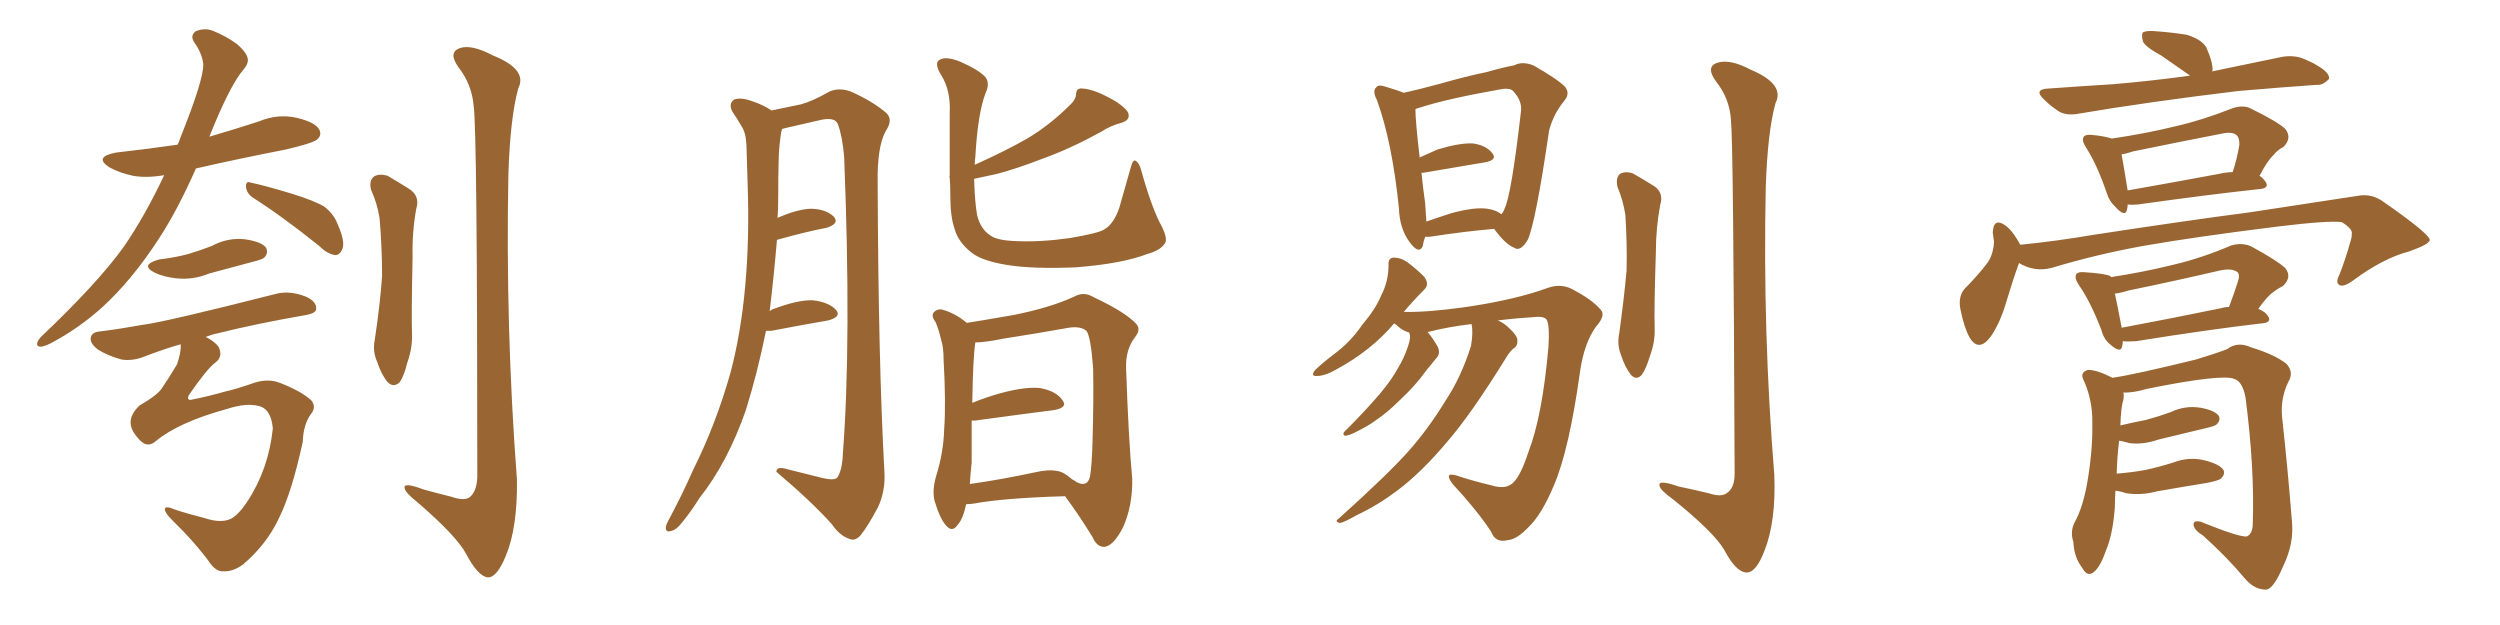 <svg xmlns="http://www.w3.org/2000/svg" xmlns:xlink="http://www.w3.org/1999/xlink" width="600" height="150"><path fill="#996633" padding="10" d="M39.40 42.04L39.40 42.04Q35.16 42.77 31.93 42.19L31.93 42.19Q28.56 41.46 26.22 40.14L26.22 40.14Q22.41 37.65 27.83 36.62L27.83 36.62Q35.60 35.74 42.63 34.72L42.63 34.72Q43.07 33.84 43.21 33.25L43.21 33.25Q48.93 19.04 48.78 15.38L48.78 15.38Q48.49 12.74 46.58 10.11L46.58 10.11Q45.56 8.50 47.02 7.47L47.02 7.47Q49.37 6.59 51.27 7.47L51.27 7.47Q54.20 8.64 56.84 10.55L56.84 10.55Q58.89 12.30 59.33 13.62L59.33 13.62Q59.91 14.94 58.45 16.70L58.45 16.70Q55.22 20.36 50.24 32.81L50.24 32.81Q56.25 31.05 62.11 29.15L62.11 29.15Q66.65 27.25 71.19 28.27L71.19 28.27Q75.59 29.30 76.61 31.05L76.61 31.05Q77.34 32.52 76.03 33.54L76.03 33.54Q74.85 34.42 68.55 35.89L68.55 35.89Q57.28 38.09 47.02 40.43L47.02 40.43Q42.63 50.39 38.23 57.13L38.23 57.13Q31.79 67.09 24.61 73.68L24.61 73.68Q18.75 78.96 12.01 82.47L12.01 82.47Q10.11 83.35 9.52 83.20L9.52 83.20Q8.20 82.91 9.67 81.01L9.67 81.01Q23.44 67.97 29.74 59.18L29.74 59.18Q34.86 51.71 39.40 42.04ZM60.50 47.31L60.50 47.31Q59.18 46.29 59.03 44.82L59.03 44.82Q59.03 43.36 60.06 43.80L60.06 43.80Q63.57 44.53 69.87 46.44L69.87 46.44Q75.59 48.19 77.93 49.66L77.93 49.66Q80.13 51.42 81.01 53.76L81.01 53.76Q83.06 58.30 82.03 60.06L82.03 60.06Q81.45 61.23 80.42 61.23L80.42 61.23Q78.52 60.94 76.61 59.03L76.61 59.03Q67.68 51.86 60.50 47.31ZM38.23 62.26L38.23 62.26Q42.04 61.82 45.26 60.94L45.26 60.94Q48.19 60.06 50.83 59.03L50.83 59.03Q54.64 56.98 58.74 57.42L58.74 57.42Q62.84 58.01 63.87 59.47L63.87 59.47Q64.45 60.79 63.43 61.82L63.43 61.82Q62.99 62.26 60.64 62.84L60.64 62.84Q55.22 64.31 50.24 65.63L50.24 65.63Q46.29 67.24 42.33 66.80L42.33 66.80Q39.40 66.50 37.21 65.48L37.21 65.48Q33.40 63.57 38.23 62.26ZM37.35 105.91L37.35 105.91Q35.45 107.52 33.69 105.76L33.69 105.76Q31.49 103.56 31.35 101.66L31.35 101.66Q31.20 99.46 33.54 97.27L33.54 97.27Q37.21 95.21 38.67 93.46L38.67 93.46Q40.58 90.67 42.48 87.45L42.48 87.45Q43.51 84.52 43.36 82.62L43.36 82.62Q39.26 83.79 34.72 85.55L34.72 85.55Q31.79 86.72 29.15 86.28L29.15 86.28Q25.93 85.40 23.58 83.94L23.58 83.94Q21.39 82.32 21.83 80.86L21.83 80.86Q22.12 79.69 24.02 79.54L24.02 79.54Q28.71 78.96 34.42 77.93L34.42 77.93Q39.99 77.20 66.50 70.46L66.50 70.46Q69.73 69.73 73.39 71.19L73.39 71.19Q76.03 72.36 75.88 74.12L75.88 74.12Q75.88 75.15 73.54 75.59L73.54 75.59Q61.67 77.64 52.29 79.98L52.29 79.98Q50.83 80.27 49.37 80.86L49.37 80.86Q51.42 81.88 52.44 83.20L52.44 83.20Q53.61 85.55 51.71 87.01L51.71 87.01Q49.80 88.33 45.26 94.92L45.26 94.92Q44.82 96.09 45.85 95.95L45.85 95.95Q50.24 95.07 53.76 94.04L53.76 94.04Q56.98 93.31 61.08 91.85L61.08 91.85Q64.31 90.82 67.09 91.85L67.09 91.85Q72.36 93.90 74.71 96.09L74.71 96.09Q76.03 97.71 74.56 99.46L74.56 99.46Q72.80 101.95 72.66 106.05L72.66 106.05Q70.02 118.21 66.94 124.37L66.94 124.37Q64.01 130.66 58.30 135.50L58.30 135.50Q55.81 137.26 53.61 137.11L53.61 137.11Q52.15 137.26 50.68 135.50L50.68 135.50Q47.02 130.37 41.16 124.66L41.16 124.66Q39.55 123.05 39.55 122.17L39.55 122.17Q39.70 121.29 42.04 122.31L42.04 122.31Q45.12 123.34 49.22 124.37L49.22 124.37Q52.73 125.54 55.08 124.66L55.08 124.66Q56.98 123.93 59.33 120.41L59.33 120.41Q64.45 112.65 65.48 102.83L65.48 102.83Q65.04 98.00 61.96 97.41L61.96 97.41Q59.03 96.68 54.49 98.14L54.49 98.14Q42.77 101.37 37.35 105.91ZM89.06 45.56L89.06 45.56Q88.48 43.36 89.79 42.33L89.79 42.33Q91.11 41.60 93.02 42.19L93.02 42.19Q95.51 43.65 97.85 45.12L97.85 45.12Q100.93 46.88 99.90 50.10L99.90 50.10Q98.88 55.81 99.02 61.67L99.02 61.67Q98.73 75.59 98.88 80.13L98.88 80.13Q99.02 83.50 97.71 87.16L97.71 87.16Q96.97 90.23 95.95 91.70L95.95 91.70Q94.48 93.16 93.02 91.70L93.02 91.70Q91.55 89.94 90.53 86.87L90.53 86.87Q89.36 84.23 89.94 81.59L89.94 81.59Q91.26 72.80 91.70 66.21L91.70 66.21Q91.70 59.62 91.11 52.44L91.11 52.44Q90.53 48.78 89.06 45.56ZM113.67 25.34L113.67 25.34L113.67 25.34Q113.23 20.21 110.01 16.11L110.01 16.11Q107.52 12.60 110.30 11.57L110.30 11.57Q113.09 10.55 118.36 13.33L118.36 13.33Q126.71 16.70 124.37 21.24L124.37 21.24Q122.46 28.27 122.02 41.60L122.02 41.60Q121.29 78.52 124.07 115.14L124.07 115.14Q124.22 126.56 121.44 133.30L121.44 133.30Q119.24 138.72 117.04 138.57L117.04 138.57Q114.70 138.28 111.91 133.01L111.91 133.01Q109.57 128.61 100.20 120.56L100.20 120.56Q97.27 118.21 97.12 117.19L97.12 117.19Q96.68 115.58 101.66 117.48L101.66 117.48Q104.88 118.36 108.40 119.24L108.40 119.24Q111.33 120.26 112.65 119.38L112.65 119.38Q114.40 118.07 114.55 114.55L114.55 114.55Q114.55 30.76 113.67 25.34ZM183.84 79.39L183.84 79.39Q181.79 89.50 179.00 98.44L179.00 98.44Q174.61 111.04 167.87 119.53L167.87 119.53Q166.26 122.17 164.06 124.95L164.06 124.95Q162.30 127.29 160.99 127.44L160.99 127.44Q159.67 127.88 159.81 126.42L159.81 126.42Q159.96 125.68 160.55 124.66L160.55 124.66Q163.62 118.95 166.41 112.65L166.41 112.65Q171.83 101.81 175.34 89.36L175.34 89.36Q177.83 79.98 178.86 68.55L178.86 68.55Q179.88 57.28 179.44 44.53L179.44 44.53Q179.30 39.26 179.15 34.86L179.15 34.86Q179.00 31.79 177.98 30.32L177.98 30.32Q176.81 28.27 175.78 26.81L175.78 26.81Q174.76 24.90 176.22 23.88L176.22 23.88Q177.83 23.29 180.62 24.32L180.62 24.32Q183.25 25.20 185.16 26.51L185.16 26.51Q189.55 25.63 192.19 25.05L192.19 25.05Q194.97 24.32 199.07 21.97L199.07 21.97Q201.42 20.95 204.20 21.97L204.20 21.97Q209.47 24.32 212.70 27.10L212.70 27.10Q214.45 28.71 212.55 31.49L212.55 31.49Q210.50 35.30 210.64 43.80L210.64 43.80Q210.79 86.72 212.26 113.23L212.26 113.23Q212.55 117.92 210.64 121.88L210.64 121.88Q208.30 126.27 206.54 128.47L206.54 128.47Q205.22 129.93 203.91 129.35L203.91 129.35Q201.56 128.61 199.66 125.83L199.66 125.83Q194.82 120.41 186.33 113.23L186.33 113.23Q186.33 111.77 189.11 112.65L189.11 112.65Q193.21 113.67 197.31 114.70L197.31 114.70Q200.39 115.43 200.98 114.55L200.98 114.55Q202.15 112.79 202.29 108.84L202.29 108.84Q204.35 81.88 202.59 37.50L202.59 37.50Q202.15 32.67 201.12 29.88L201.12 29.88Q200.54 28.13 197.31 28.71L197.31 28.71Q192.92 29.74 188.38 30.76L188.38 30.76Q187.65 30.91 187.65 31.05L187.65 31.05Q187.65 31.20 187.50 31.64L187.50 31.64Q187.06 34.42 186.91 37.21L186.91 37.21Q186.77 42.04 186.77 47.46L186.77 47.46Q186.77 49.95 186.62 52.29L186.62 52.29Q191.60 50.10 194.82 50.10L194.82 50.10Q198.34 50.24 200.10 52.00L200.10 52.00Q201.56 53.61 198.49 54.64L198.49 54.64Q193.21 55.66 186.47 57.57L186.47 57.57Q185.74 66.21 184.72 74.71L184.72 74.71Q185.16 74.27 185.74 74.12L185.74 74.12Q191.60 71.92 195.12 72.07L195.12 72.07Q198.93 72.51 200.68 74.41L200.68 74.41Q202.00 76.03 198.78 76.90L198.78 76.90Q192.77 77.93 185.16 79.39L185.16 79.39Q184.28 79.39 183.84 79.39ZM227.93 42.19L227.93 42.19Q227.93 34.28 227.93 27.25L227.93 27.25Q228.22 21.68 225.88 18.02L225.88 18.02Q224.27 15.38 225.29 14.50L225.29 14.50Q226.76 13.33 230.42 14.79L230.42 14.79Q235.11 16.85 236.57 18.60L236.57 18.60Q237.60 20.07 236.57 22.27L236.57 22.27Q234.67 27.10 234.08 37.65L234.08 37.65Q233.94 38.53 233.94 39.55L233.94 39.55Q241.70 36.04 246.53 33.25L246.53 33.25Q251.95 30.03 256.79 25.20L256.79 25.20Q258.11 24.02 258.25 22.71L258.25 22.71Q258.25 21.09 259.72 21.24L259.72 21.24Q262.94 21.39 268.21 24.61L268.21 24.61Q270.70 26.37 270.85 27.39L270.85 27.39Q271.14 28.86 269.24 29.44L269.24 29.44Q266.46 30.18 264.26 31.64L264.26 31.64Q256.79 35.74 250.20 38.09L250.20 38.09Q244.19 40.43 239.21 41.75L239.21 41.75Q236.43 42.33 233.79 42.92L233.79 42.92Q233.94 48.49 234.52 51.71L234.52 51.71Q235.40 55.08 237.74 56.54L237.74 56.54Q239.36 57.71 243.75 57.86L243.75 57.86Q249.61 58.15 256.79 57.13L256.79 57.13Q263.67 55.96 264.99 55.08L264.99 55.08Q267.33 53.76 268.65 49.80L268.65 49.80Q269.97 45.26 271.44 39.99L271.44 39.99Q271.88 38.38 272.46 38.53L272.46 38.53Q273.49 39.11 273.93 41.02L273.93 41.02Q276.56 50.39 278.91 54.49L278.91 54.49Q280.22 57.28 279.64 58.30L279.64 58.30Q278.61 60.06 275.39 60.94L275.39 60.94Q269.38 63.28 258.25 64.16L258.25 64.16Q247.85 64.60 241.55 63.57L241.55 63.57Q235.55 62.55 233.20 60.64L233.20 60.64Q229.98 58.15 229.10 54.93L229.10 54.93Q228.08 52.00 228.08 47.17L228.08 47.17Q228.08 44.53 227.93 42.63L227.93 42.63Q227.78 42.33 227.93 42.19ZM231.88 121.00L231.88 121.00Q231.15 124.51 229.83 125.98L229.83 125.98Q228.52 127.88 227.05 126.12L227.05 126.12Q225.59 124.51 224.27 120.12L224.27 120.12Q223.68 117.63 224.71 114.11L224.71 114.11Q226.46 108.54 226.61 102.83L226.61 102.83Q227.05 96.83 226.46 86.28L226.46 86.28Q226.46 83.35 225.88 81.59L225.88 81.59Q225.44 79.54 224.56 77.34L224.56 77.34Q223.54 76.03 223.97 75.15L223.97 75.15Q224.71 74.12 226.03 74.27L226.03 74.27Q229.25 75.15 232.03 77.49L232.03 77.49Q235.84 76.90 243.31 75.59L243.31 75.59Q252.10 73.83 257.81 71.19L257.81 71.19Q260.16 69.87 262.50 71.34L262.50 71.34Q269.97 74.85 272.61 77.64L272.61 77.64Q273.93 78.96 272.46 80.86L272.46 80.86Q270.12 83.79 270.26 88.33L270.26 88.33Q270.85 105.47 271.73 114.84L271.73 114.84Q271.88 121.29 269.53 126.56L269.53 126.56Q267.19 131.10 264.99 131.25L264.99 131.25Q263.23 131.25 262.21 128.91L262.21 128.91Q259.28 124.07 255.62 119.09L255.62 119.09Q240.82 119.53 233.79 120.85L233.79 120.85Q232.76 121.00 231.88 121.00ZM255.47 113.67L255.47 113.67L255.47 113.67Q255.76 113.82 257.08 114.84L257.08 114.84Q257.08 114.84 257.23 114.99L257.23 114.99Q257.81 115.28 258.40 115.72L258.40 115.72Q261.04 117.04 261.62 114.26L261.62 114.26Q262.06 111.62 262.21 105.76L262.21 105.76Q262.50 95.80 262.35 88.33L262.35 88.33Q261.77 80.71 260.74 79.39L260.74 79.39Q259.28 78.22 256.49 78.66L256.49 78.66Q249.17 79.98 240.67 81.30L240.67 81.30Q236.43 82.18 234.08 82.18L234.08 82.18Q233.50 85.99 233.35 96.68L233.35 96.68Q236.57 95.36 240.23 94.34L240.23 94.34Q246.24 92.72 249.76 93.16L249.76 93.16Q253.56 93.90 255.03 96.09L255.03 96.09Q256.35 97.85 252.83 98.44L252.83 98.44Q244.78 99.46 234.08 100.93L234.08 100.93Q233.35 100.93 233.20 100.93L233.20 100.93Q233.20 105.76 233.20 111.04L233.20 111.04Q232.91 113.53 232.76 116.16L232.76 116.16Q240.09 115.14 249.02 113.23L249.02 113.23Q253.27 112.35 255.47 113.67ZM342.04 56.84L342.04 56.84Q341.60 58.01 341.46 59.03L341.46 59.03Q340.58 61.23 338.23 58.01L338.23 58.01Q335.89 54.79 335.74 49.95L335.74 49.95Q334.13 34.13 330.47 24.02L330.47 24.02Q329.30 21.83 330.32 20.95L330.32 20.95Q330.76 20.21 332.52 20.80L332.52 20.80Q335.45 21.68 336.91 22.27L336.91 22.27Q340.87 21.39 345.70 20.07L345.70 20.07Q351.86 18.31 356.84 17.29L356.84 17.29Q360.35 16.26 363.43 15.67L363.43 15.67Q365.33 14.65 367.97 15.67L367.97 15.67Q373.68 18.90 375.59 20.80L375.59 20.80Q376.90 22.41 375.44 24.17L375.44 24.17Q372.80 27.39 371.78 31.35L371.78 31.35L371.78 31.35Q368.55 53.47 366.65 57.57L366.65 57.57Q364.89 60.50 363.43 59.47L363.43 59.47Q361.23 58.59 358.59 54.93L358.59 54.93Q351.56 55.52 343.07 56.84L343.07 56.84Q342.48 56.84 342.04 56.84ZM356.98 50.10L356.98 50.10Q359.03 50.39 360.35 51.42L360.35 51.42Q360.94 50.68 361.08 50.10L361.08 50.10Q362.70 47.02 365.04 26.66L365.04 26.66Q365.33 24.17 363.13 21.83L363.13 21.83Q362.26 20.95 359.62 21.53L359.62 21.53Q347.17 23.73 340.43 25.93L340.43 25.93Q339.84 26.07 339.70 26.22L339.70 26.22Q339.70 29.00 340.72 37.79L340.72 37.79Q342.63 36.91 344.97 35.89L344.97 35.89Q350.24 34.28 353.47 34.42L353.47 34.42Q356.69 34.86 358.15 36.77L358.15 36.77Q359.47 38.38 356.40 38.96L356.40 38.96Q350.10 39.99 341.60 41.46L341.60 41.46Q341.31 41.46 341.16 41.46L341.16 41.46Q341.46 44.68 342.04 48.78L342.04 48.78Q342.19 51.27 342.33 53.17L342.33 53.17Q345.26 52.15 348.49 51.12L348.49 51.12Q353.91 49.66 356.98 50.10ZM353.17 77.78L353.17 77.78Q347.90 78.37 342.63 79.69L342.63 79.69Q343.80 81.01 345.12 83.35L345.12 83.35Q345.70 84.81 344.82 85.84L344.82 85.84Q343.95 86.87 342.19 89.06L342.19 89.06Q339.70 92.58 335.74 96.24L335.74 96.24Q333.11 98.88 330.32 100.78L330.32 100.78Q328.42 102.25 324.76 104.00L324.76 104.00Q323.88 104.44 323.00 104.59L323.00 104.59Q322.41 104.59 322.41 104.00L322.41 104.00Q322.71 103.42 323.29 102.98L323.29 102.98Q327.69 98.58 331.20 94.48L331.20 94.48Q334.13 90.97 335.60 88.18L335.60 88.18Q336.91 86.13 337.94 83.06L337.94 83.06Q338.53 81.30 338.38 80.42L338.38 80.42Q338.23 79.98 338.23 79.83L338.23 79.83Q336.77 79.39 335.74 78.52L335.74 78.52Q335.01 77.78 334.57 77.64L334.57 77.64Q329.15 84.08 320.80 88.62L320.80 88.62Q318.02 90.23 316.11 90.23L316.11 90.23Q314.50 90.38 315.53 88.92L315.53 88.92Q317.14 87.30 320.21 84.96L320.21 84.96Q324.17 82.03 326.95 77.93L326.95 77.93Q330.18 74.12 331.49 70.90L331.49 70.90Q333.25 67.53 333.25 63.57L333.25 63.57Q333.11 61.96 334.42 61.82L334.42 61.82Q336.18 61.82 337.65 62.84L337.65 62.84Q339.84 64.45 341.75 66.36L341.75 66.36Q343.21 68.26 341.75 69.58L341.75 69.58Q339.26 72.07 336.91 74.85L336.91 74.85Q342.48 75 351.86 73.68L351.86 73.68Q363.72 71.92 371.34 69.14L371.34 69.14Q374.85 67.82 377.93 69.73L377.93 69.73Q382.32 72.07 384.23 74.41L384.23 74.41Q385.40 75.73 383.06 78.37L383.06 78.37Q380.27 82.18 379.25 88.92L379.25 88.92Q376.61 107.96 372.95 116.46L372.95 116.46Q370.02 123.49 366.80 126.56L366.80 126.56Q364.01 129.49 361.82 129.64L361.82 129.64Q358.89 130.37 357.86 127.59L357.86 127.59Q354.49 122.46 348.63 116.16L348.63 116.16Q346.44 113.23 349.51 114.11L349.51 114.11Q353.47 115.43 357.86 116.46L357.86 116.46Q361.52 117.63 363.28 115.72L363.28 115.72Q365.04 113.96 366.80 108.54L366.80 108.54Q370.17 99.90 371.63 83.20L371.63 83.20Q371.92 78.52 371.34 77.05L371.34 77.05Q371.04 76.03 369.14 76.03L369.14 76.03Q364.31 76.32 359.47 76.90L359.47 76.90Q360.94 77.49 362.26 78.81L362.26 78.81Q364.01 80.42 364.16 81.45L364.16 81.45Q364.31 82.91 363.43 83.50L363.43 83.50Q362.40 84.23 361.38 85.99L361.38 85.99Q353.03 99.46 347.31 106.05L347.31 106.05Q341.16 113.38 335.30 117.77L335.30 117.77Q330.62 121.29 325.63 123.63L325.63 123.63Q322.56 125.39 321.53 125.54L321.53 125.54Q320.21 125.10 321.24 124.51L321.24 124.51Q333.11 113.82 337.94 108.40L337.94 108.40Q342.77 102.98 346.88 96.24L346.88 96.24Q350.68 90.53 353.03 83.06L353.03 83.06Q353.61 79.69 353.17 77.78ZM388.18 44.82L388.18 44.82Q387.74 42.63 388.77 41.75L388.77 41.75Q390.09 41.02 391.85 41.60L391.85 41.60Q394.19 42.92 396.53 44.38L396.53 44.38Q399.46 46.00 398.44 49.22L398.44 49.22Q397.41 54.79 397.41 60.50L397.41 60.50Q396.97 74.12 397.12 78.66L397.12 78.66Q397.27 82.03 395.95 85.55L395.95 85.55Q395.07 88.48 394.04 89.94L394.04 89.94Q392.72 91.41 391.41 89.94L391.41 89.94Q389.94 88.04 389.06 85.25L389.06 85.25Q388.04 82.76 388.62 79.98L388.62 79.98Q389.79 71.48 390.38 64.89L390.38 64.89Q390.53 58.59 390.09 51.56L390.09 51.56Q389.50 47.90 388.18 44.82ZM415.43 28.86L415.43 28.86L415.43 28.86Q415.14 23.73 411.91 19.63L411.91 19.63Q409.28 16.11 412.06 15.09L412.06 15.09Q415.14 14.06 420.12 16.70L420.12 16.70Q428.47 20.21 426.12 24.76L426.12 24.76Q424.22 31.64 423.78 44.97L423.78 44.97Q423.05 79.54 425.83 113.96L425.83 113.96Q426.27 125.10 423.49 132.13L423.49 132.13Q421.44 137.55 419.09 137.40L419.09 137.40Q416.60 137.26 413.82 131.98L413.82 131.98Q411.33 127.73 401.51 119.82L401.51 119.82Q398.44 117.63 398.29 116.60L398.29 116.60Q397.85 114.99 402.83 116.75L402.83 116.75Q406.35 117.48 410.01 118.36L410.01 118.36Q413.09 119.38 414.40 118.36L414.40 118.36Q416.31 117.19 416.31 113.67L416.31 113.67Q416.02 34.13 415.43 28.86ZM525.59 18.16L525.59 18.16Q525.44 18.02 525.44 18.02L525.44 18.02Q521.92 15.53 518.70 13.33L518.70 13.33Q514.89 11.28 514.31 9.96L514.31 9.96Q513.87 8.35 514.31 7.76L514.31 7.76Q515.19 7.32 517.09 7.47L517.09 7.47Q521.19 7.76 524.85 8.35L524.85 8.35Q528.52 9.52 529.54 11.43L529.54 11.43Q531.15 15.09 531.01 16.99L531.01 16.99Q530.86 16.99 530.86 17.14L530.86 17.14Q539.36 15.38 547.85 13.62L547.85 13.62Q550.78 13.18 553.13 14.21L553.13 14.21Q555.18 15.09 556.05 15.67L556.05 15.67Q559.13 17.43 558.98 18.90L558.98 18.90Q557.52 20.51 556.05 20.36L556.05 20.36Q547.56 20.95 537.30 21.83L537.30 21.83Q515.48 24.46 499.07 27.25L499.07 27.25Q496.14 27.83 494.24 26.81L494.24 26.81Q492.19 25.49 490.72 24.02L490.72 24.02Q487.79 21.39 491.75 21.24L491.75 21.24Q499.95 20.65 507.13 20.21L507.13 20.21Q515.92 19.48 525.59 18.16ZM510.64 49.07L510.64 49.07Q510.64 49.66 510.50 50.24L510.50 50.24Q510.06 52.29 507.71 49.66L507.71 49.66Q506.25 48.34 505.66 46.44L505.66 46.44Q503.32 39.55 500.68 35.45L500.68 35.45Q499.51 33.69 500.10 32.81L500.10 32.81Q500.54 32.23 502.00 32.37L502.00 32.37Q505.08 32.67 506.84 33.25L506.84 33.25Q514.89 32.08 522.07 30.32L522.07 30.32Q528.52 28.86 535.55 26.07L535.55 26.07Q538.33 25.05 540.23 26.07L540.23 26.07Q546.53 29.15 548.44 30.91L548.44 30.91Q550.20 33.11 548.00 35.30L548.00 35.30Q546.68 35.89 545.65 37.21L545.65 37.21Q544.19 38.53 542.29 42.19L542.29 42.19Q543.16 42.77 543.75 43.65L543.75 43.65Q544.78 45.26 541.99 45.41L541.99 45.41Q529.83 46.73 513.13 49.07L513.13 49.07Q511.67 49.22 510.64 49.07ZM532.47 41.75L532.47 41.75Q534.38 41.31 535.84 41.31L535.84 41.31Q536.87 38.23 537.45 34.72L537.45 34.72Q537.45 33.11 536.87 32.52L536.87 32.52Q535.84 31.49 533.20 32.08L533.20 32.08Q522.66 34.13 511.96 36.33L511.96 36.33Q510.21 36.91 509.18 37.06L509.18 37.06Q509.62 39.40 510.64 45.70L510.64 45.70Q520.61 43.95 532.47 41.75ZM484.86 58.74L484.86 58.74Q493.65 57.86 502.15 56.40L502.15 56.40Q525.15 52.88 539.79 50.98L539.79 50.98Q554.15 48.78 565.72 47.02L565.72 47.02Q569.24 46.29 572.31 48.63L572.31 48.63Q583.01 56.10 583.15 57.57L583.15 57.57Q583.15 58.59 578.17 60.35L578.17 60.35Q572.02 61.96 564.84 67.24L564.84 67.24Q562.50 68.99 561.47 68.41L561.47 68.41Q560.45 67.82 561.47 65.92L561.47 65.92Q562.94 62.11 563.96 58.45L563.96 58.45Q564.55 56.69 564.40 56.25L564.40 56.25Q564.84 55.08 562.06 53.32L562.06 53.32Q558.84 52.88 546.83 54.35L546.83 54.35Q526.76 56.84 514.31 59.03L514.31 59.03Q503.03 61.08 492.33 64.31L492.33 64.31Q488.23 65.33 484.57 63.13L484.57 63.13Q483.25 66.65 481.49 72.51L481.49 72.51Q480.03 77.49 477.83 80.71L477.83 80.71Q474.90 84.67 472.71 81.01L472.71 81.01Q471.39 78.66 470.51 74.27L470.51 74.27Q469.92 71.34 471.39 69.43L471.39 69.43Q474.61 66.21 476.95 63.13L476.95 63.13Q478.42 61.08 478.56 58.01L478.56 58.01Q478.42 56.84 478.27 55.81L478.27 55.81Q478.42 52.15 481.20 54.05L481.20 54.05Q482.96 55.22 484.86 58.74ZM509.47 81.88L509.47 81.88Q509.47 82.47 509.33 83.06L509.33 83.06Q509.03 84.96 506.40 82.62L506.40 82.62Q504.93 81.45 504.35 79.25L504.35 79.25Q501.71 72.36 498.93 68.41L498.93 68.41Q497.75 66.65 498.34 65.77L498.34 65.77Q498.78 65.19 500.24 65.33L500.24 65.33Q504.93 65.63 506.40 66.21L506.40 66.21Q506.54 66.36 506.69 66.50L506.69 66.50Q514.31 65.33 521.48 63.57L521.48 63.57Q528.37 61.96 535.55 58.89L535.55 58.89Q538.18 58.15 540.38 59.18L540.38 59.18Q546.53 62.55 548.44 64.31L548.44 64.31Q550.20 66.50 547.85 68.70L547.85 68.70Q546.83 69.14 545.51 70.17L545.51 70.17Q544.19 71.04 541.99 74.12L541.99 74.12Q543.75 74.85 544.34 75.88L544.34 75.88Q545.36 77.49 542.58 77.64L542.58 77.64Q529.98 79.10 512.70 81.88L512.70 81.88Q510.50 82.03 509.47 81.88ZM533.06 73.97L533.06 73.97Q533.94 73.68 534.96 73.68L534.96 73.68Q536.13 70.61 537.16 67.38L537.16 67.38Q537.60 65.92 537.01 65.33L537.01 65.33Q535.69 64.31 532.91 64.89L532.91 64.89Q522.22 67.38 510.79 69.73L510.79 69.73Q509.03 70.31 507.57 70.46L507.57 70.46Q508.15 73.10 509.18 78.52L509.18 78.52Q509.18 78.52 509.18 78.66L509.18 78.66Q520.17 76.61 533.06 73.97ZM507.71 117.77L507.71 117.77L507.71 117.77Q507.57 119.68 507.57 121.58L507.57 121.58Q507.13 128.17 505.37 132.28L505.37 132.28Q503.91 136.52 502.15 137.55L502.15 137.55Q500.83 138.28 499.80 136.38L499.80 136.38Q497.75 133.74 497.61 130.08L497.61 130.08Q496.73 127.44 498.05 125.10L498.05 125.10Q499.80 121.88 500.83 116.46L500.83 116.46Q502.29 108.25 502.15 101.66L502.15 101.66Q502.29 95.95 499.95 90.97L499.95 90.97Q499.22 89.36 501.12 88.77L501.12 88.77Q503.32 88.77 506.98 90.67L506.98 90.67Q512.11 89.94 527.05 86.28L527.05 86.28Q531.88 84.81 534.52 83.79L534.52 83.79Q537.01 81.88 540.23 83.35L540.23 83.35Q545.95 85.11 548.73 87.30L548.73 87.30Q550.63 89.36 549.17 91.70L549.17 91.70Q547.27 95.65 547.71 100.20L547.71 100.20Q549.02 112.06 550.05 124.95L550.05 124.95Q550.63 130.37 548.00 135.79L548.00 135.79Q545.80 141.06 544.04 141.50L544.04 141.50Q541.26 141.65 538.92 139.01L538.92 139.01Q534.52 133.74 528.66 128.47L528.66 128.47Q526.46 127.15 526.46 125.83L526.46 125.83Q526.46 124.80 528.22 125.24L528.22 125.24Q537.30 128.91 539.21 128.76L539.21 128.76Q540.67 128.17 540.67 125.54L540.67 125.54Q541.11 112.21 538.92 95.36L538.92 95.36Q538.18 91.55 536.28 90.97L536.28 90.97Q533.50 89.65 515.33 93.31L515.33 93.31Q511.82 94.34 509.62 94.19L509.62 94.19Q509.77 94.92 509.62 95.95L509.62 95.95Q509.03 97.56 508.89 102.10L508.89 102.10Q511.96 101.37 515.04 100.78L515.04 100.78Q518.26 99.90 521.04 98.88L521.04 98.88Q524.41 97.27 528.08 97.85L528.08 97.85Q531.45 98.44 532.47 99.76L532.47 99.76Q533.06 100.78 532.03 101.81L532.03 101.81Q531.74 102.25 529.10 102.83L529.10 102.83Q523.54 104.15 518.12 105.47L518.12 105.47Q514.31 106.79 511.08 106.35L511.08 106.35Q509.62 105.91 508.59 105.76L508.59 105.76Q508.15 109.13 508.01 113.67L508.01 113.67Q511.67 113.38 514.89 112.79L514.89 112.79Q518.26 112.06 521.48 111.04L521.48 111.04Q525.29 109.57 528.96 110.45L528.96 110.45Q532.62 111.33 533.64 112.79L533.64 112.79Q534.08 113.82 533.06 114.84L533.06 114.84Q532.62 115.28 529.83 115.87L529.83 115.87Q523.54 116.89 517.68 117.92L517.68 117.92Q513.87 118.95 510.21 118.36L510.21 118.36Q509.03 117.92 507.71 117.77Z"/></svg>